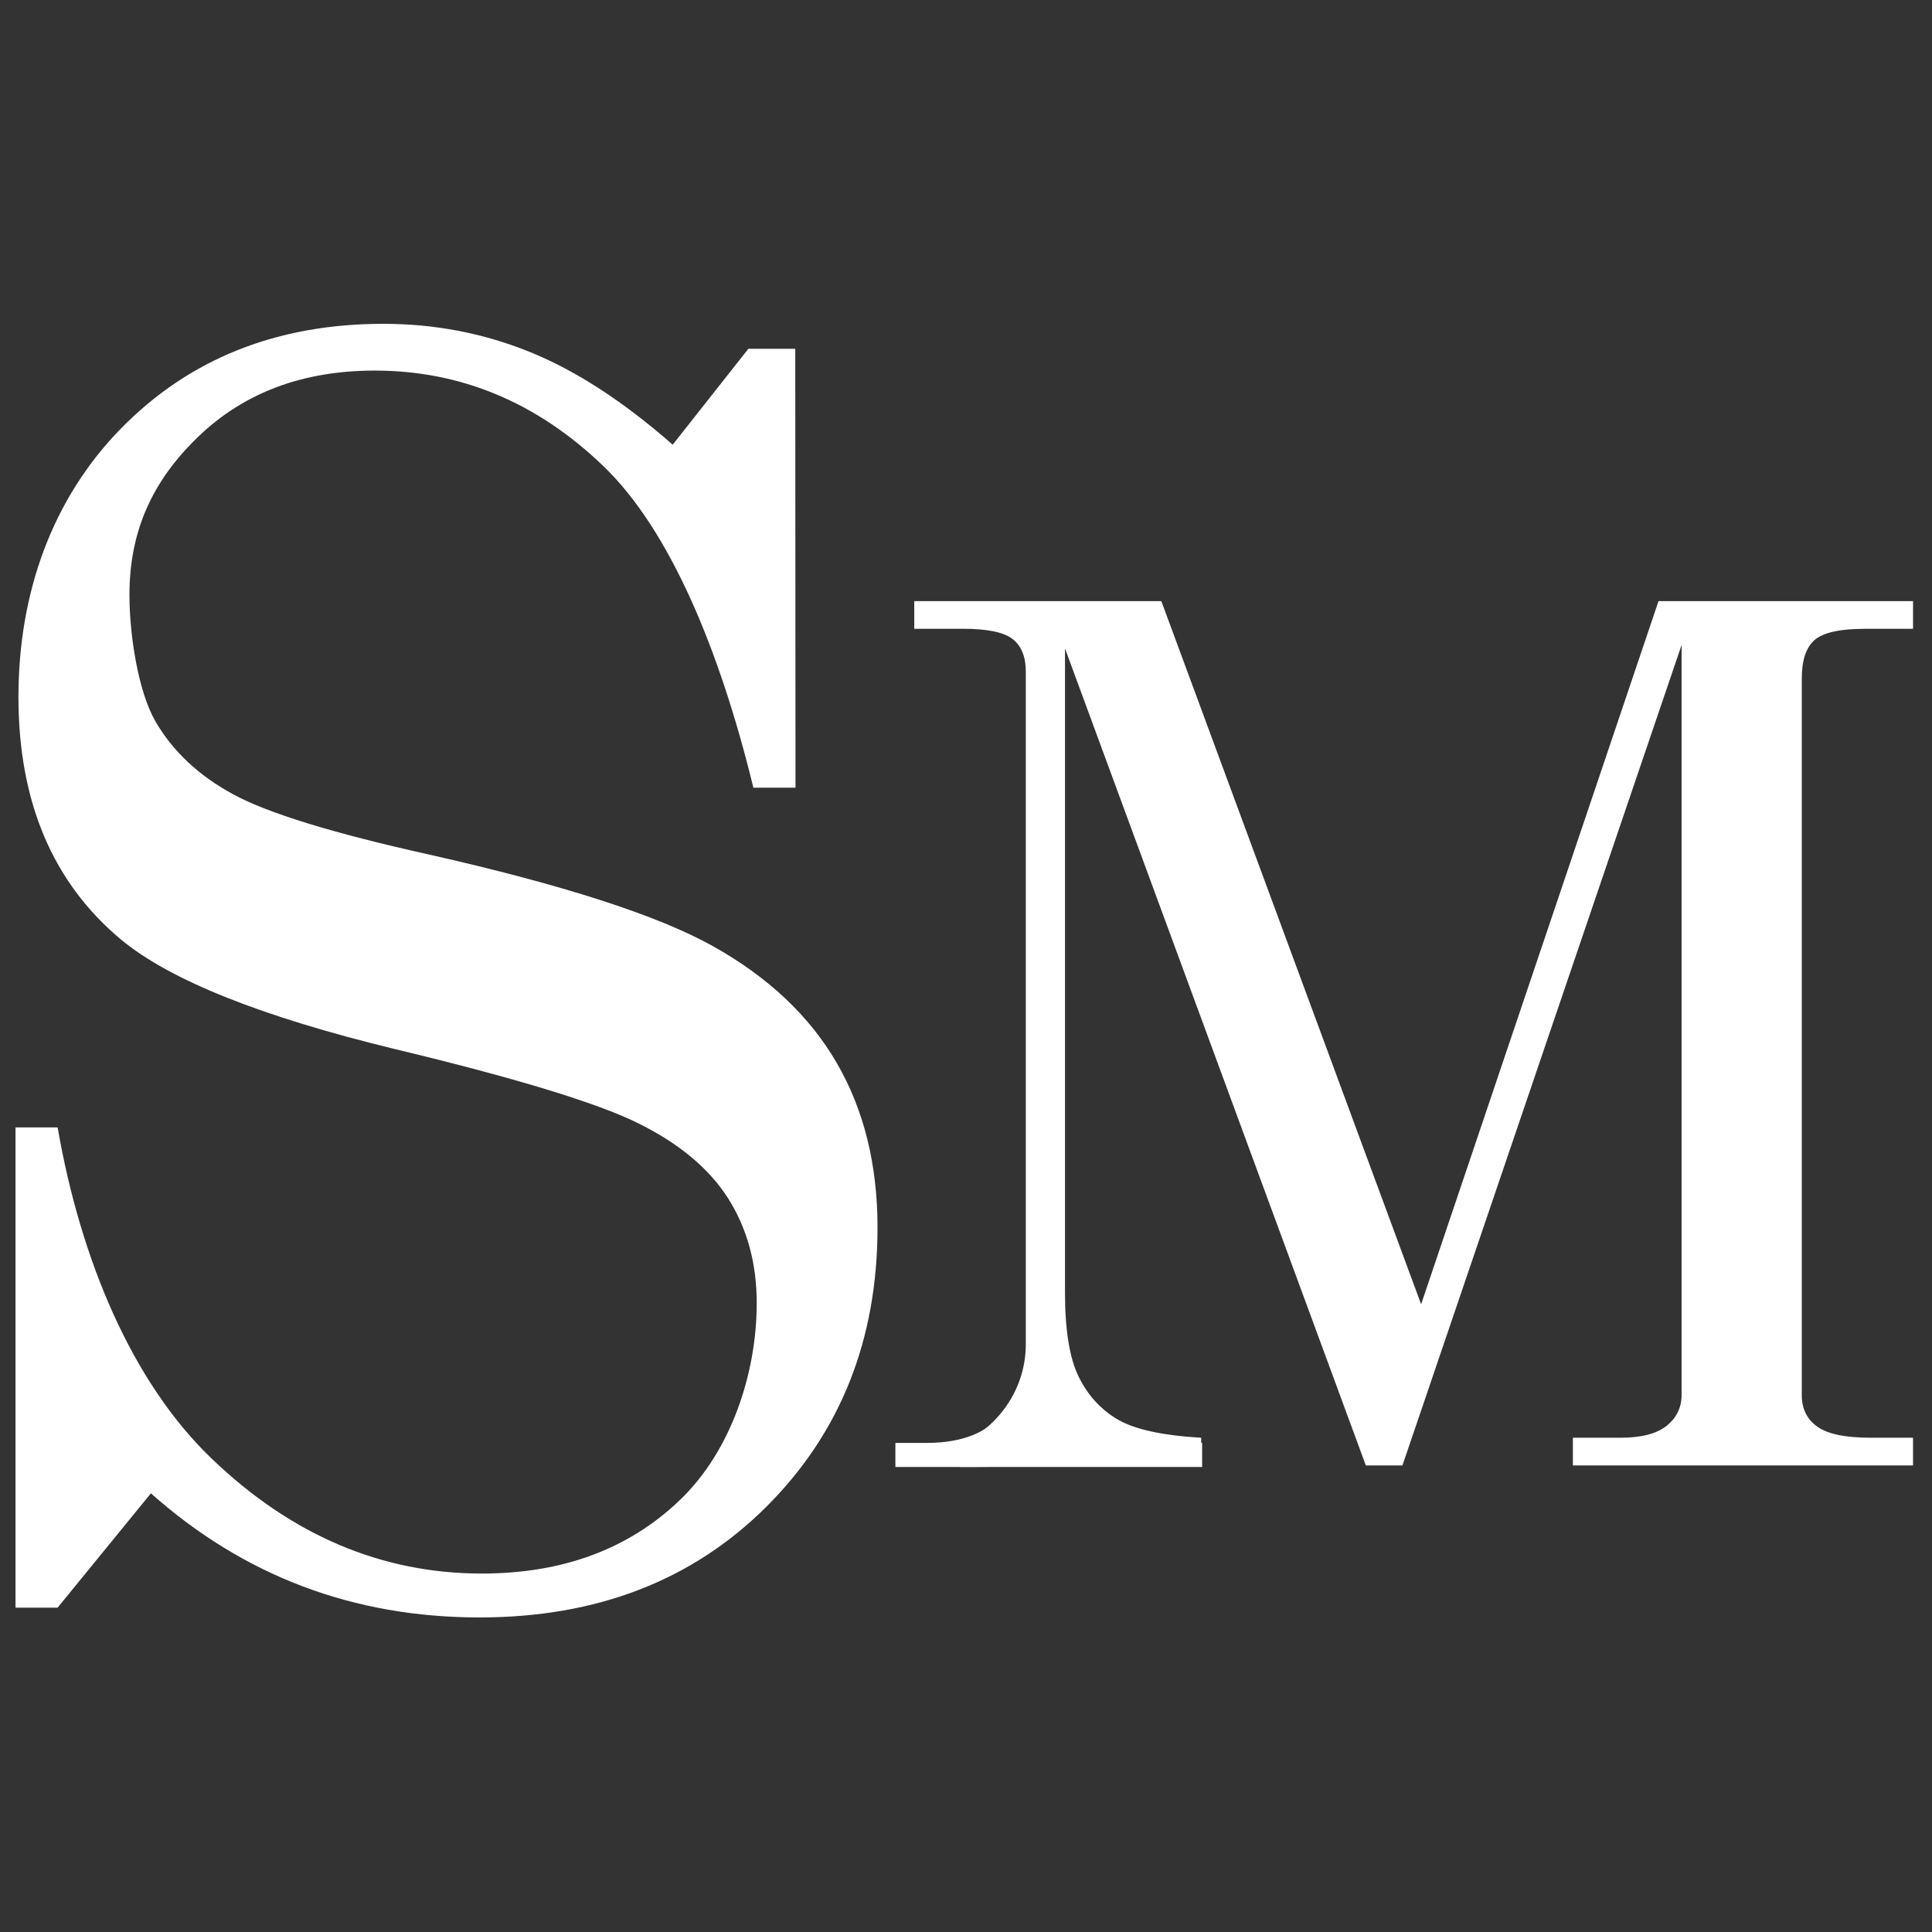 <svg xmlns="http://www.w3.org/2000/svg" id="Neg" version="1.1" viewBox="0 0 734.94 734.94"><rect x="0" y="0" width="734.94" height="734.94" fill="#333333" stroke="none"/><defs><style>.st0{fill:#fff}</style></defs><path d="m255.89 169.16 28.78-36.47h17.85l.09 166.94h-16.02c-12.85-52.65-31.87-98.14-57.09-122.35-25.19-24.2-54.16-36.31-86.94-36.31-27.37 0-49.77 8.4-67.18 25.19-17.45 16.79-26.14 35.92-26.14 60.16 0 15.11 3.31 36.77 9.92 48.15 6.62 11.38 16.5 20.64 29.63 27.73 13.11 7.12 37.89 14.75 74.24 22.83 51.01 11.5 87.06 23.12 108.11 34.86 21.04 11.74 36.75 26.55 47.12 44.38s15.55 38.71 15.55 62.64c0 42.72-14.1 78.14-42.24 106.22-28.18 28.09-64.57 42.15-109.15 42.15-47.95 0-89.64-15.74-125.01-47.22l-35.5 43.5H5.9V428.87h16.02c8.73 50.33 28.28 96.97 58.68 126.07 30.36 29.1 64.59 43.64 102.68 43.64 30.81 0 55.92-9.31 75.39-27.99 19.44-18.64 29.19-48.19 29.19-74.87 0-15.13-3.63-28.38-10.85-39.81-7.24-11.4-18.7-20.97-34.4-28.7-15.69-7.73-46.58-17.15-92.63-28.2-50.63-12.31-85.23-26.14-103.81-41.48C20.05 335.78 7.02 305 7.02 265.14s13.01-75.6 39.01-102.15c26.01-26.53 59.3-39.81 99.84-39.81 19.42 0 37.92 3.55 55.47 10.62 17.57 7.08 35.75 18.86 54.55 35.36Zm434.41 74.28c3.28-2.82 9.64-4.24 19.14-4.24h18.29v-10.52H630.9l-90.3 267.47-98.82-267.47h-93.99v10.52h18.81c9.09 0 15.31 1.32 18.62 3.91 3.32 2.59 5 6.72 5 12.35v255.83c0 16.25-9.4 30.2-22.95 37.15-.24.12-.51.2-.75.31-.28 2.96-.87 5.92-1.48 8.8-.02.11-.06.21-.09.31.01.05.04.11.06.16 7.1.04 14.2-.03 21.31-.41.44-.04.9-.12 1.32-.15h69.3v-10.53c-14.81-.88-25.44-3.21-31.84-7-6.4-3.78-11.33-9.2-14.78-16.24-3.45-7.03-5.19-17.69-5.19-31.94V246.68l114.44 310.78h13.92l106.19-312.1v285.32c0 4.76-1.91 8.65-5.68 11.69-3.81 3.06-9.66 4.55-17.55 4.55h-18.12v10.53h129.39v-10.53H711.6c-9.62 0-16.39-1.4-20.31-4.23-3.93-2.82-5.89-6.82-5.89-12.03V258.14c0-6.97 1.64-11.87 4.9-14.7Z" class="st0"/><path d="M445.44 548.88c-13.19 0-22.83-3.46-28.93-10.38-.96-1.11-1.82-2.6-2.57-4.43-5.63.08-11.27.11-16.9.33-2.83.38-5.66.5-8.58.5-2.02 0-3.39-.91-4.13-2.18-.51 1.29-1.07 2.41-1.69 3.31-5.93 8.57-15.99 12.86-30.16 12.86h-11.87v9.15H457.3v-9.15h-11.87.01Z" class="st0"/></svg>

